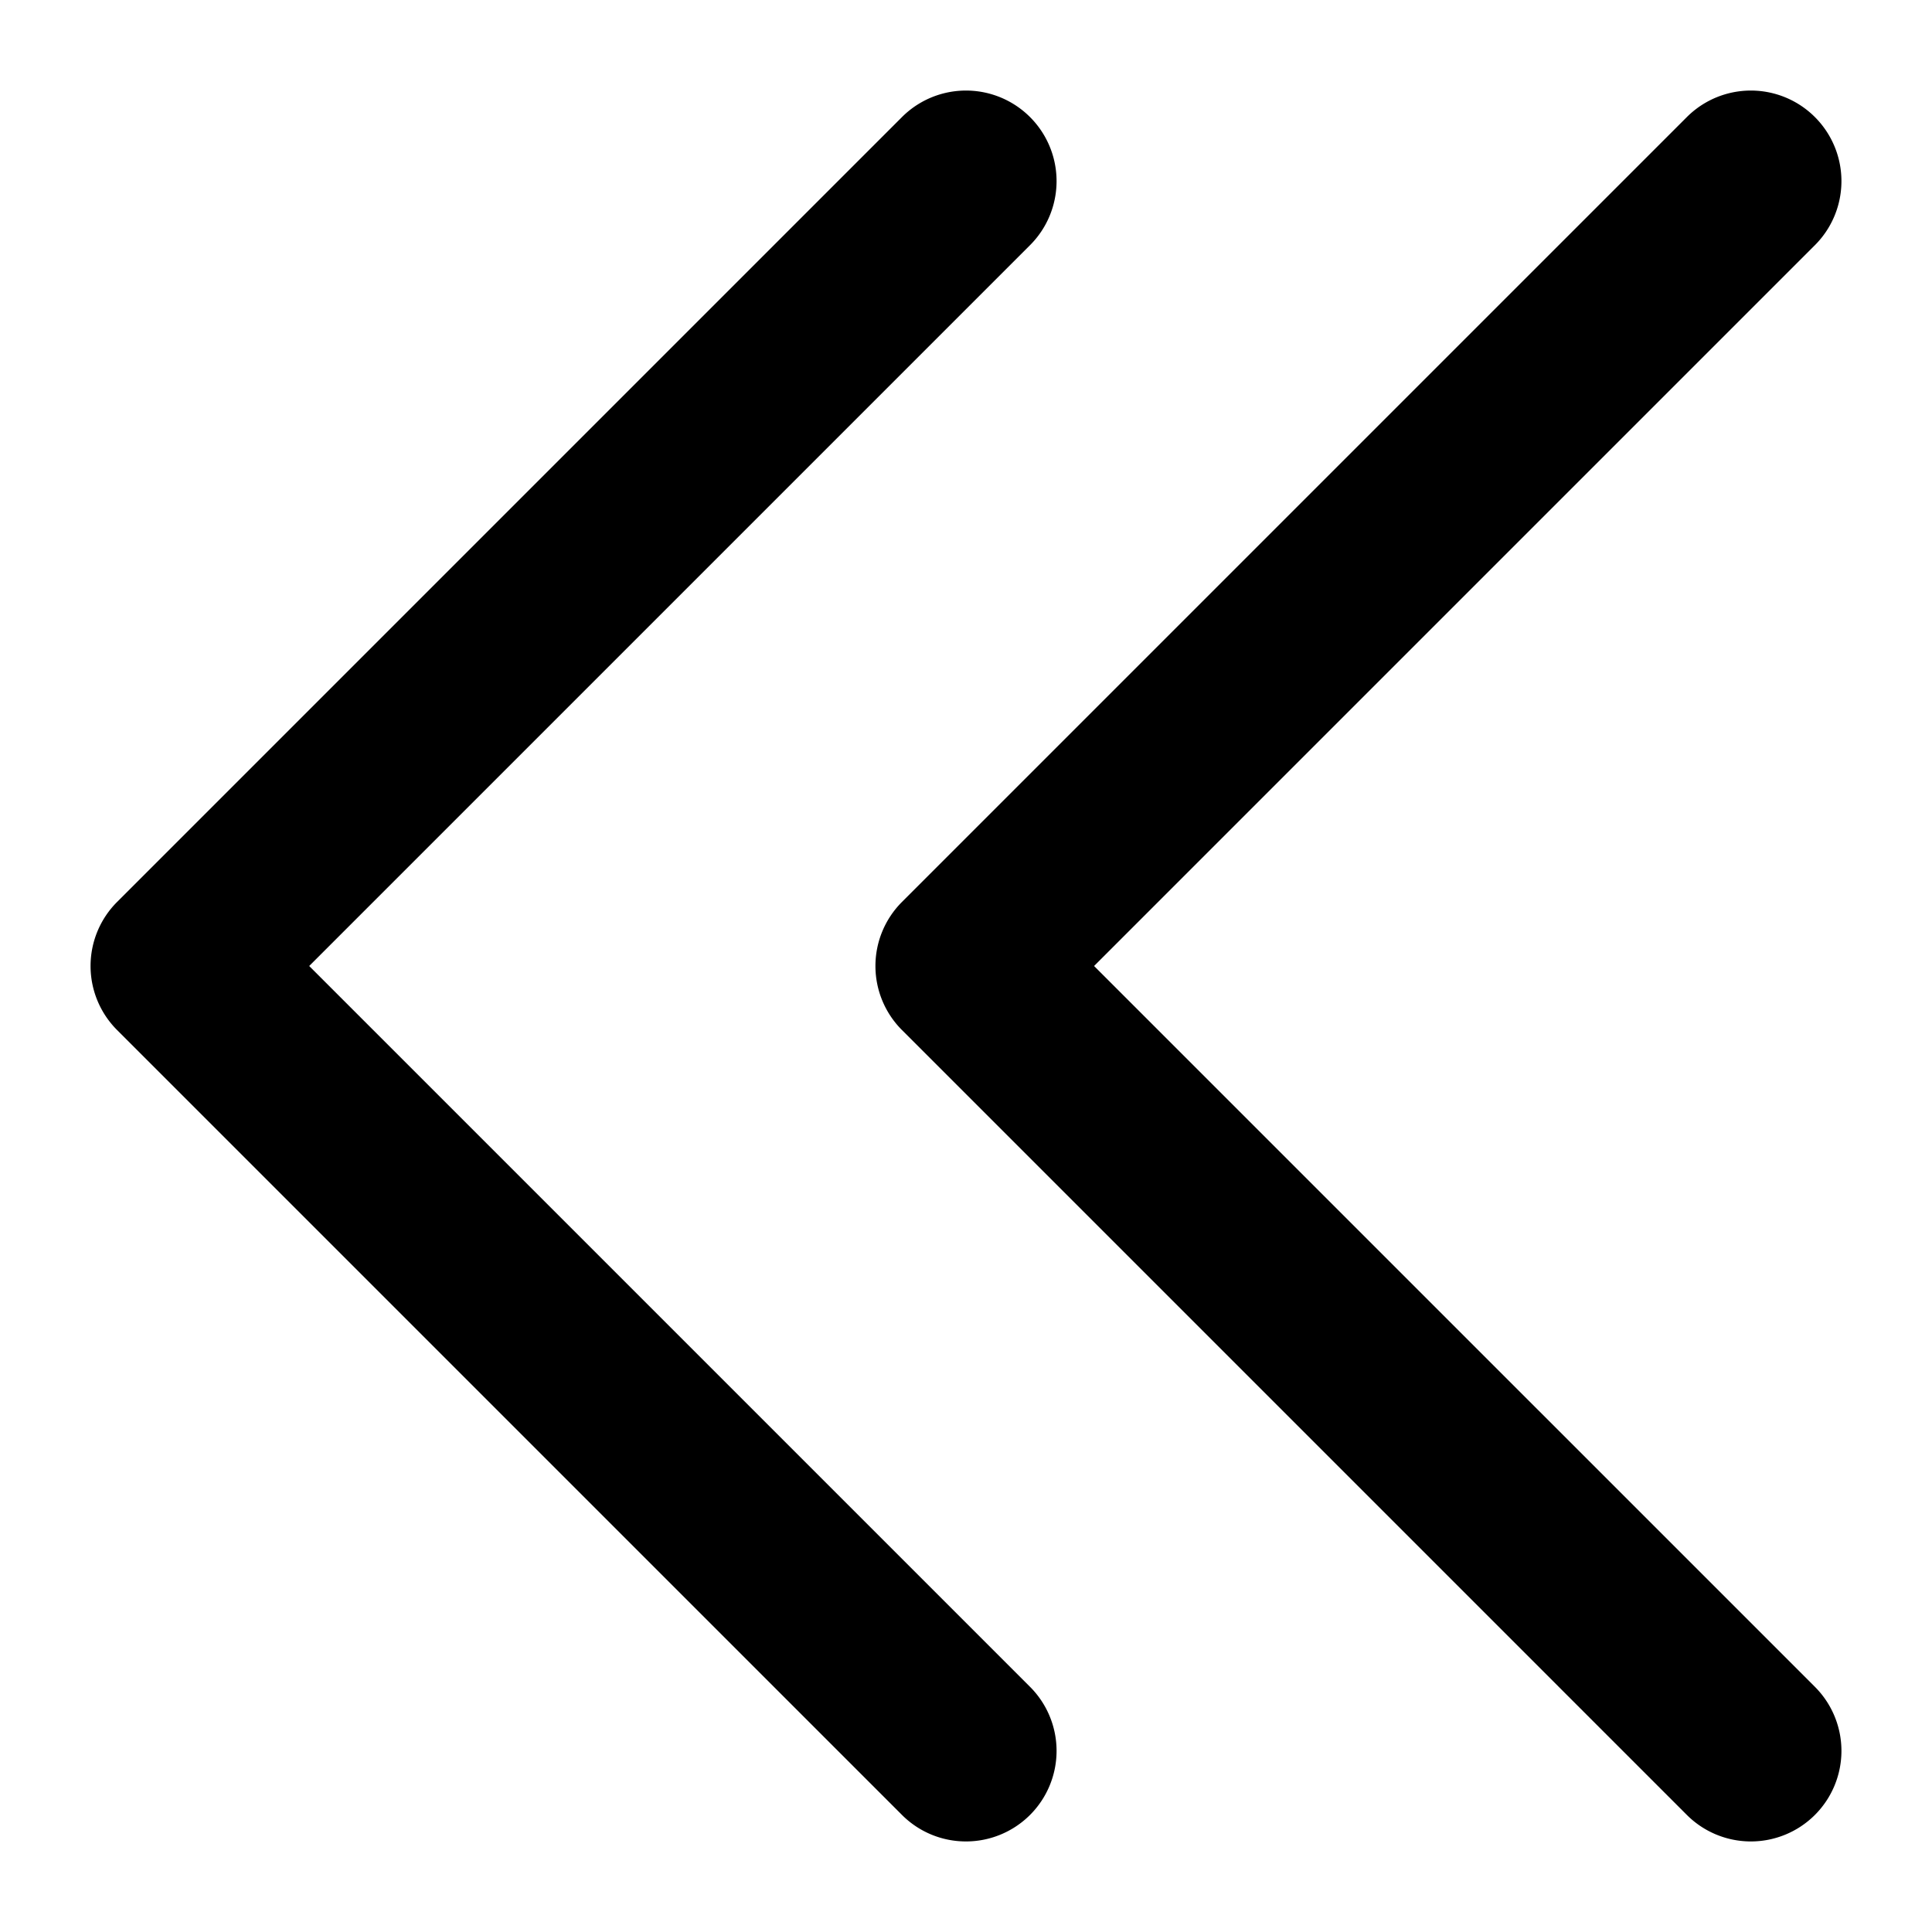 <svg id="Solid" height="512" viewBox="0 0 512 512" width="512" xmlns="http://www.w3.org/2000/svg"><path d="m256 488a23.928 23.928 0 0 1 -16.971-7.029l-208-208a24 24 0 0 1 0-33.942l208-208a24 24 0 0 1 33.942 33.942l-191.03 191.029 191.03 191.029a24 24 0 0 1 -16.971 40.971zm224.971-7.029a24 24 0 0 0 0-33.942l-191.03-191.029 191.03-191.029a24 24 0 0 0 -33.942-33.942l-208 208a24 24 0 0 0 0 33.942l208 208a24 24 0 0 0 33.942 0z"/></svg>
